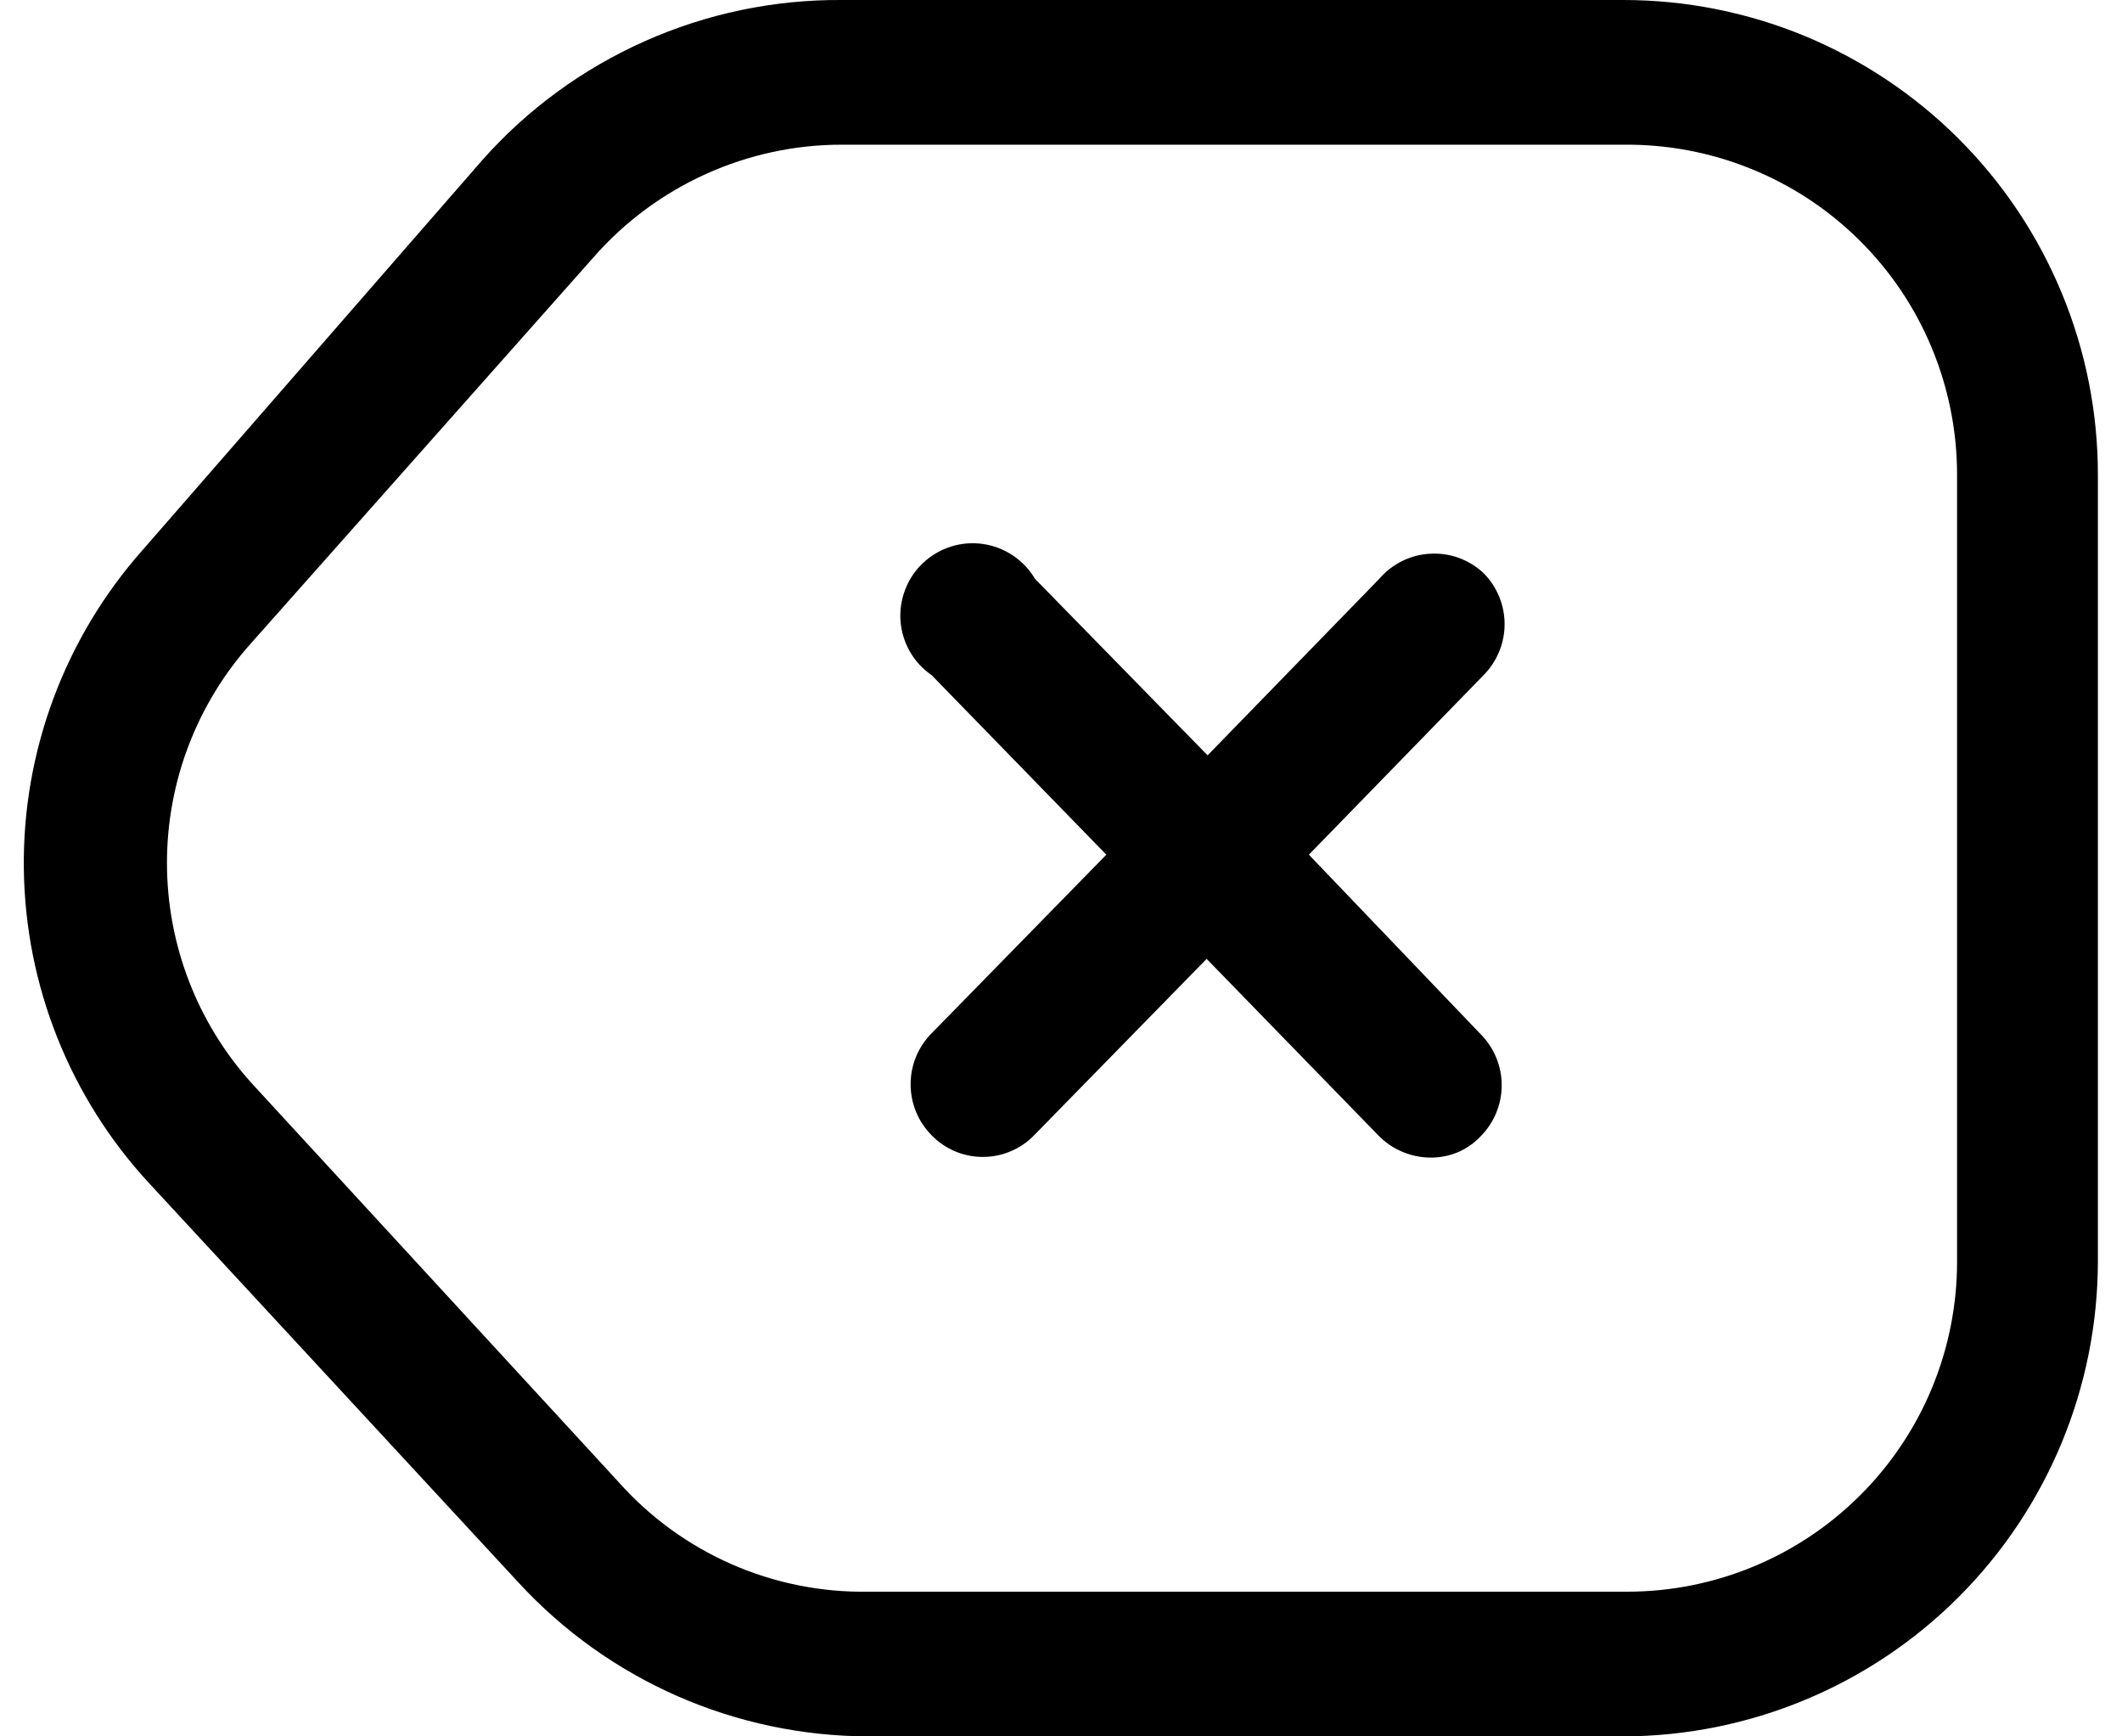 <svg width="22" height="18" viewBox="0 0 22 18" fill="none" xmlns="http://www.w3.org/2000/svg">
<g id="general">
<path id="tag-cross" d="M16.83 18H9C8.32 17.998 7.647 17.856 7.024 17.583C6.401 17.309 5.841 16.91 5.38 16.41L1.55 12.27C0.724 11.379 0.26 10.213 0.247 8.998C0.234 7.784 0.674 6.608 1.48 5.7L5 1.66C5.467 1.133 6.042 0.713 6.685 0.427C7.329 0.14 8.026 -0.005 8.73 -0H16.83C17.476 -0 18.116 0.127 18.713 0.374C19.31 0.622 19.852 0.984 20.309 1.441C20.766 1.898 21.128 2.44 21.375 3.037C21.623 3.634 21.75 4.274 21.75 4.92V13.08C21.747 14.384 21.228 15.634 20.306 16.556C19.384 17.478 18.134 17.997 16.83 18ZM8.73 1.5C8.244 1.499 7.763 1.603 7.32 1.803C6.877 2.003 6.481 2.295 6.16 2.66L2.61 6.66C2.044 7.287 1.731 8.101 1.731 8.945C1.731 9.789 2.044 10.603 2.61 11.23L6.41 15.36C6.734 15.725 7.133 16.016 7.58 16.213C8.027 16.41 8.512 16.508 9 16.5H16.87C17.777 16.5 18.647 16.14 19.288 15.498C19.93 14.857 20.29 13.987 20.29 13.08V4.92C20.29 4.467 20.2 4.019 20.026 3.602C19.852 3.184 19.596 2.805 19.274 2.487C18.952 2.169 18.571 1.918 18.151 1.749C17.731 1.579 17.282 1.495 16.83 1.5H8.73ZM13.57 8.86L15.38 7C15.52 6.859 15.599 6.669 15.599 6.47C15.599 6.271 15.52 6.081 15.38 5.94C15.306 5.871 15.219 5.818 15.124 5.783C15.029 5.749 14.928 5.734 14.827 5.74C14.726 5.745 14.628 5.771 14.537 5.816C14.446 5.861 14.366 5.923 14.3 6L12.52 7.83L10.73 6C10.673 5.903 10.595 5.821 10.501 5.758C10.408 5.696 10.302 5.655 10.191 5.639C10.08 5.623 9.967 5.632 9.859 5.666C9.752 5.7 9.654 5.757 9.572 5.834C9.49 5.91 9.426 6.004 9.386 6.109C9.345 6.213 9.328 6.326 9.336 6.438C9.345 6.55 9.378 6.658 9.434 6.756C9.49 6.853 9.567 6.936 9.66 7L11.47 8.86L9.66 10.71C9.519 10.851 9.441 11.041 9.441 11.24C9.441 11.439 9.519 11.629 9.66 11.77C9.729 11.841 9.811 11.897 9.902 11.935C9.993 11.974 10.091 11.993 10.19 11.993C10.289 11.993 10.386 11.974 10.477 11.935C10.569 11.897 10.651 11.841 10.72 11.77L12.51 9.94L14.29 11.77C14.36 11.842 14.444 11.9 14.537 11.939C14.63 11.979 14.729 11.999 14.83 12C14.927 12.001 15.024 11.982 15.113 11.945C15.203 11.907 15.283 11.851 15.35 11.78C15.49 11.639 15.569 11.449 15.569 11.25C15.569 11.051 15.49 10.861 15.35 10.72L13.57 8.86Z" fill="black"/>
</g>
</svg>
